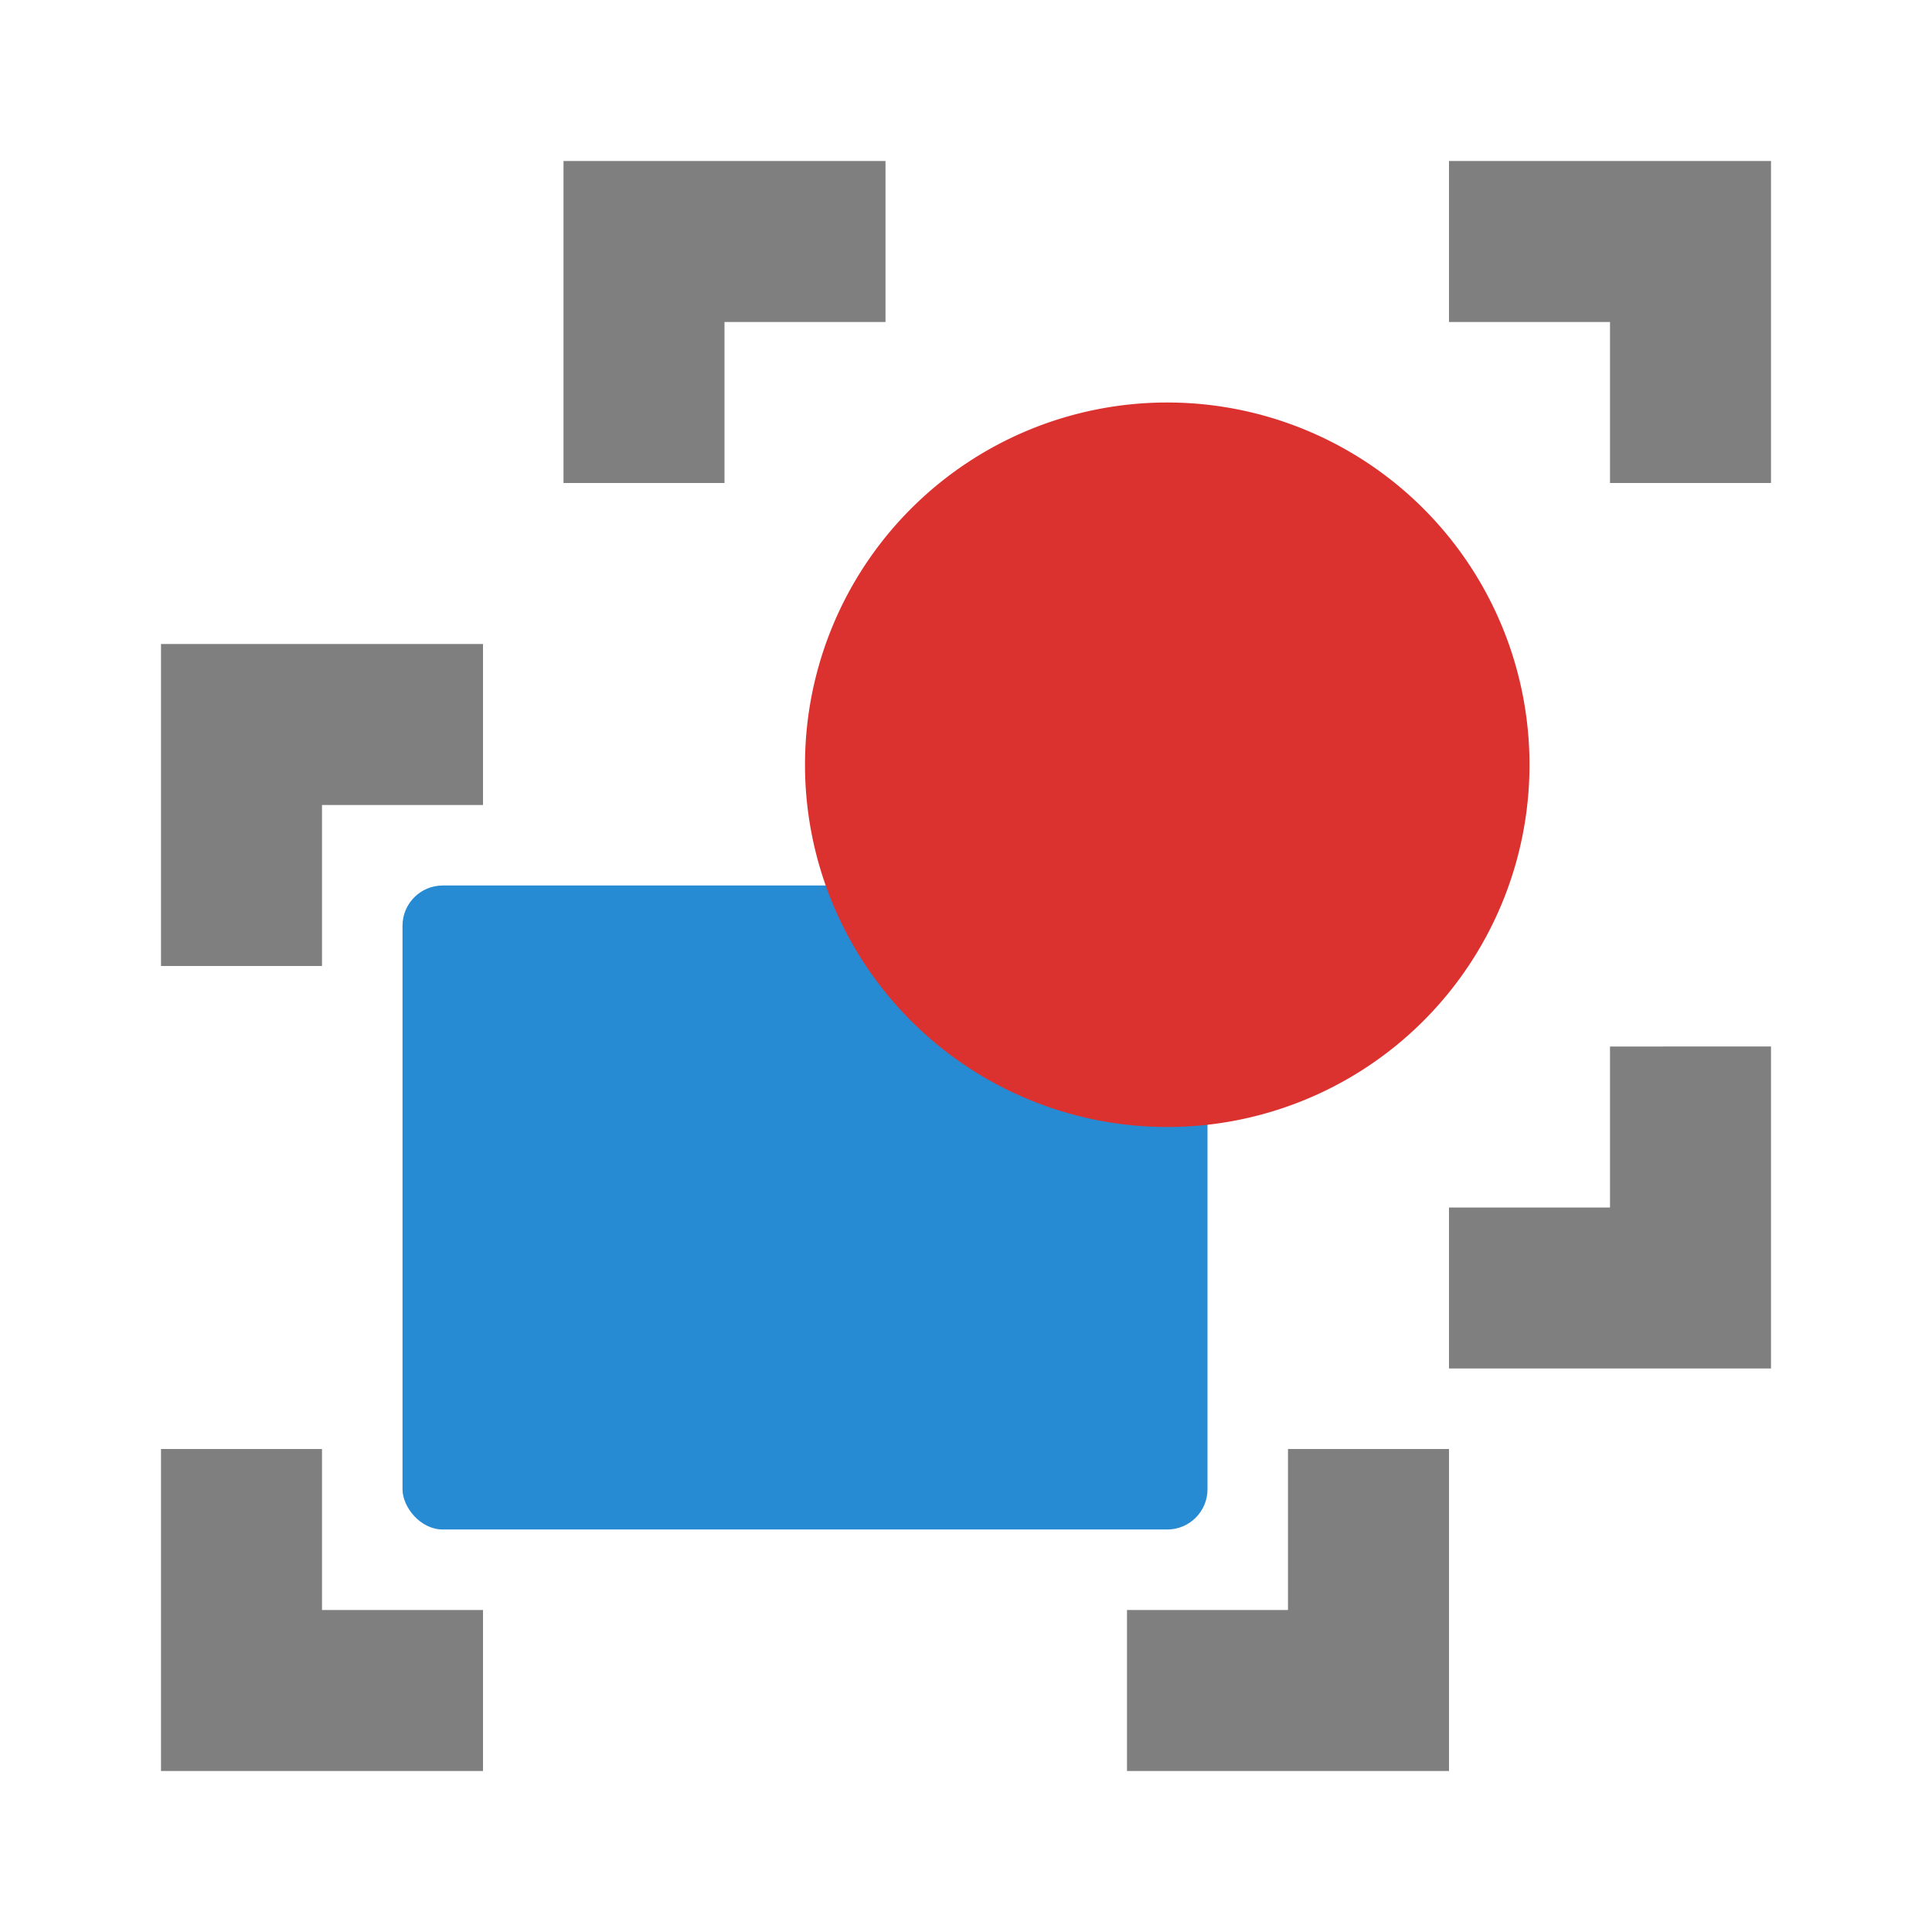 <svg xmlns="http://www.w3.org/2000/svg" viewBox="0 0 24 24">
 <rect y="11" x="5" height="8" width="10" rx="0.5" style="fill:#268bd2;fill-opacity:1;stroke:none;display:inline;color:#000"/>
 <path d="m 19 9.5 a 4.5 4.5 0 0 1 -9 0 4.5 4.5 0 1 1 9 0 z" style="fill:#dc322f;fill-opacity:1;stroke:none;display:inline;color:#000"/>
 <path d="m 2 8 0 4 2 0 0 -2 2 0 0 -2 m -4 10 0 4 4 0 0 -2 -2 0 0 -2 z m 14 0 0 2 -2 0 0 2 4 0 0 -4 z" mix-blend-mode="normal" isolation="auto" white-space="normal" solid-color="#000000" solid-opacity="1" style="visibility:visible;shape-rendering:auto;color-interpolation-filters:linearRGB;fill:#000;opacity:0.5;image-rendering:auto;fill-opacity:1;stroke:none;display:inline;color:#000;fill-rule:nonzero;color-rendering:auto;color-interpolation:sRGB"/>
 <path white-space="normal" isolation="auto" mix-blend-mode="normal" d="m 7 2 0 4 2 0 0 -2 2 0 0 -2 m 7 0 0 2 2 0 0 2 2 0 0 -4 z m 2 11 0 2 -2 0 0 2 4 0 0 -4 z" solid-color="#000000" solid-opacity="1" style="visibility:visible;shape-rendering:auto;color-interpolation-filters:linearRGB;fill:#000;opacity:0.5;image-rendering:auto;fill-opacity:1;stroke:none;display:inline;color:#000;fill-rule:nonzero;color-rendering:auto;color-interpolation:sRGB"/>
</svg>
